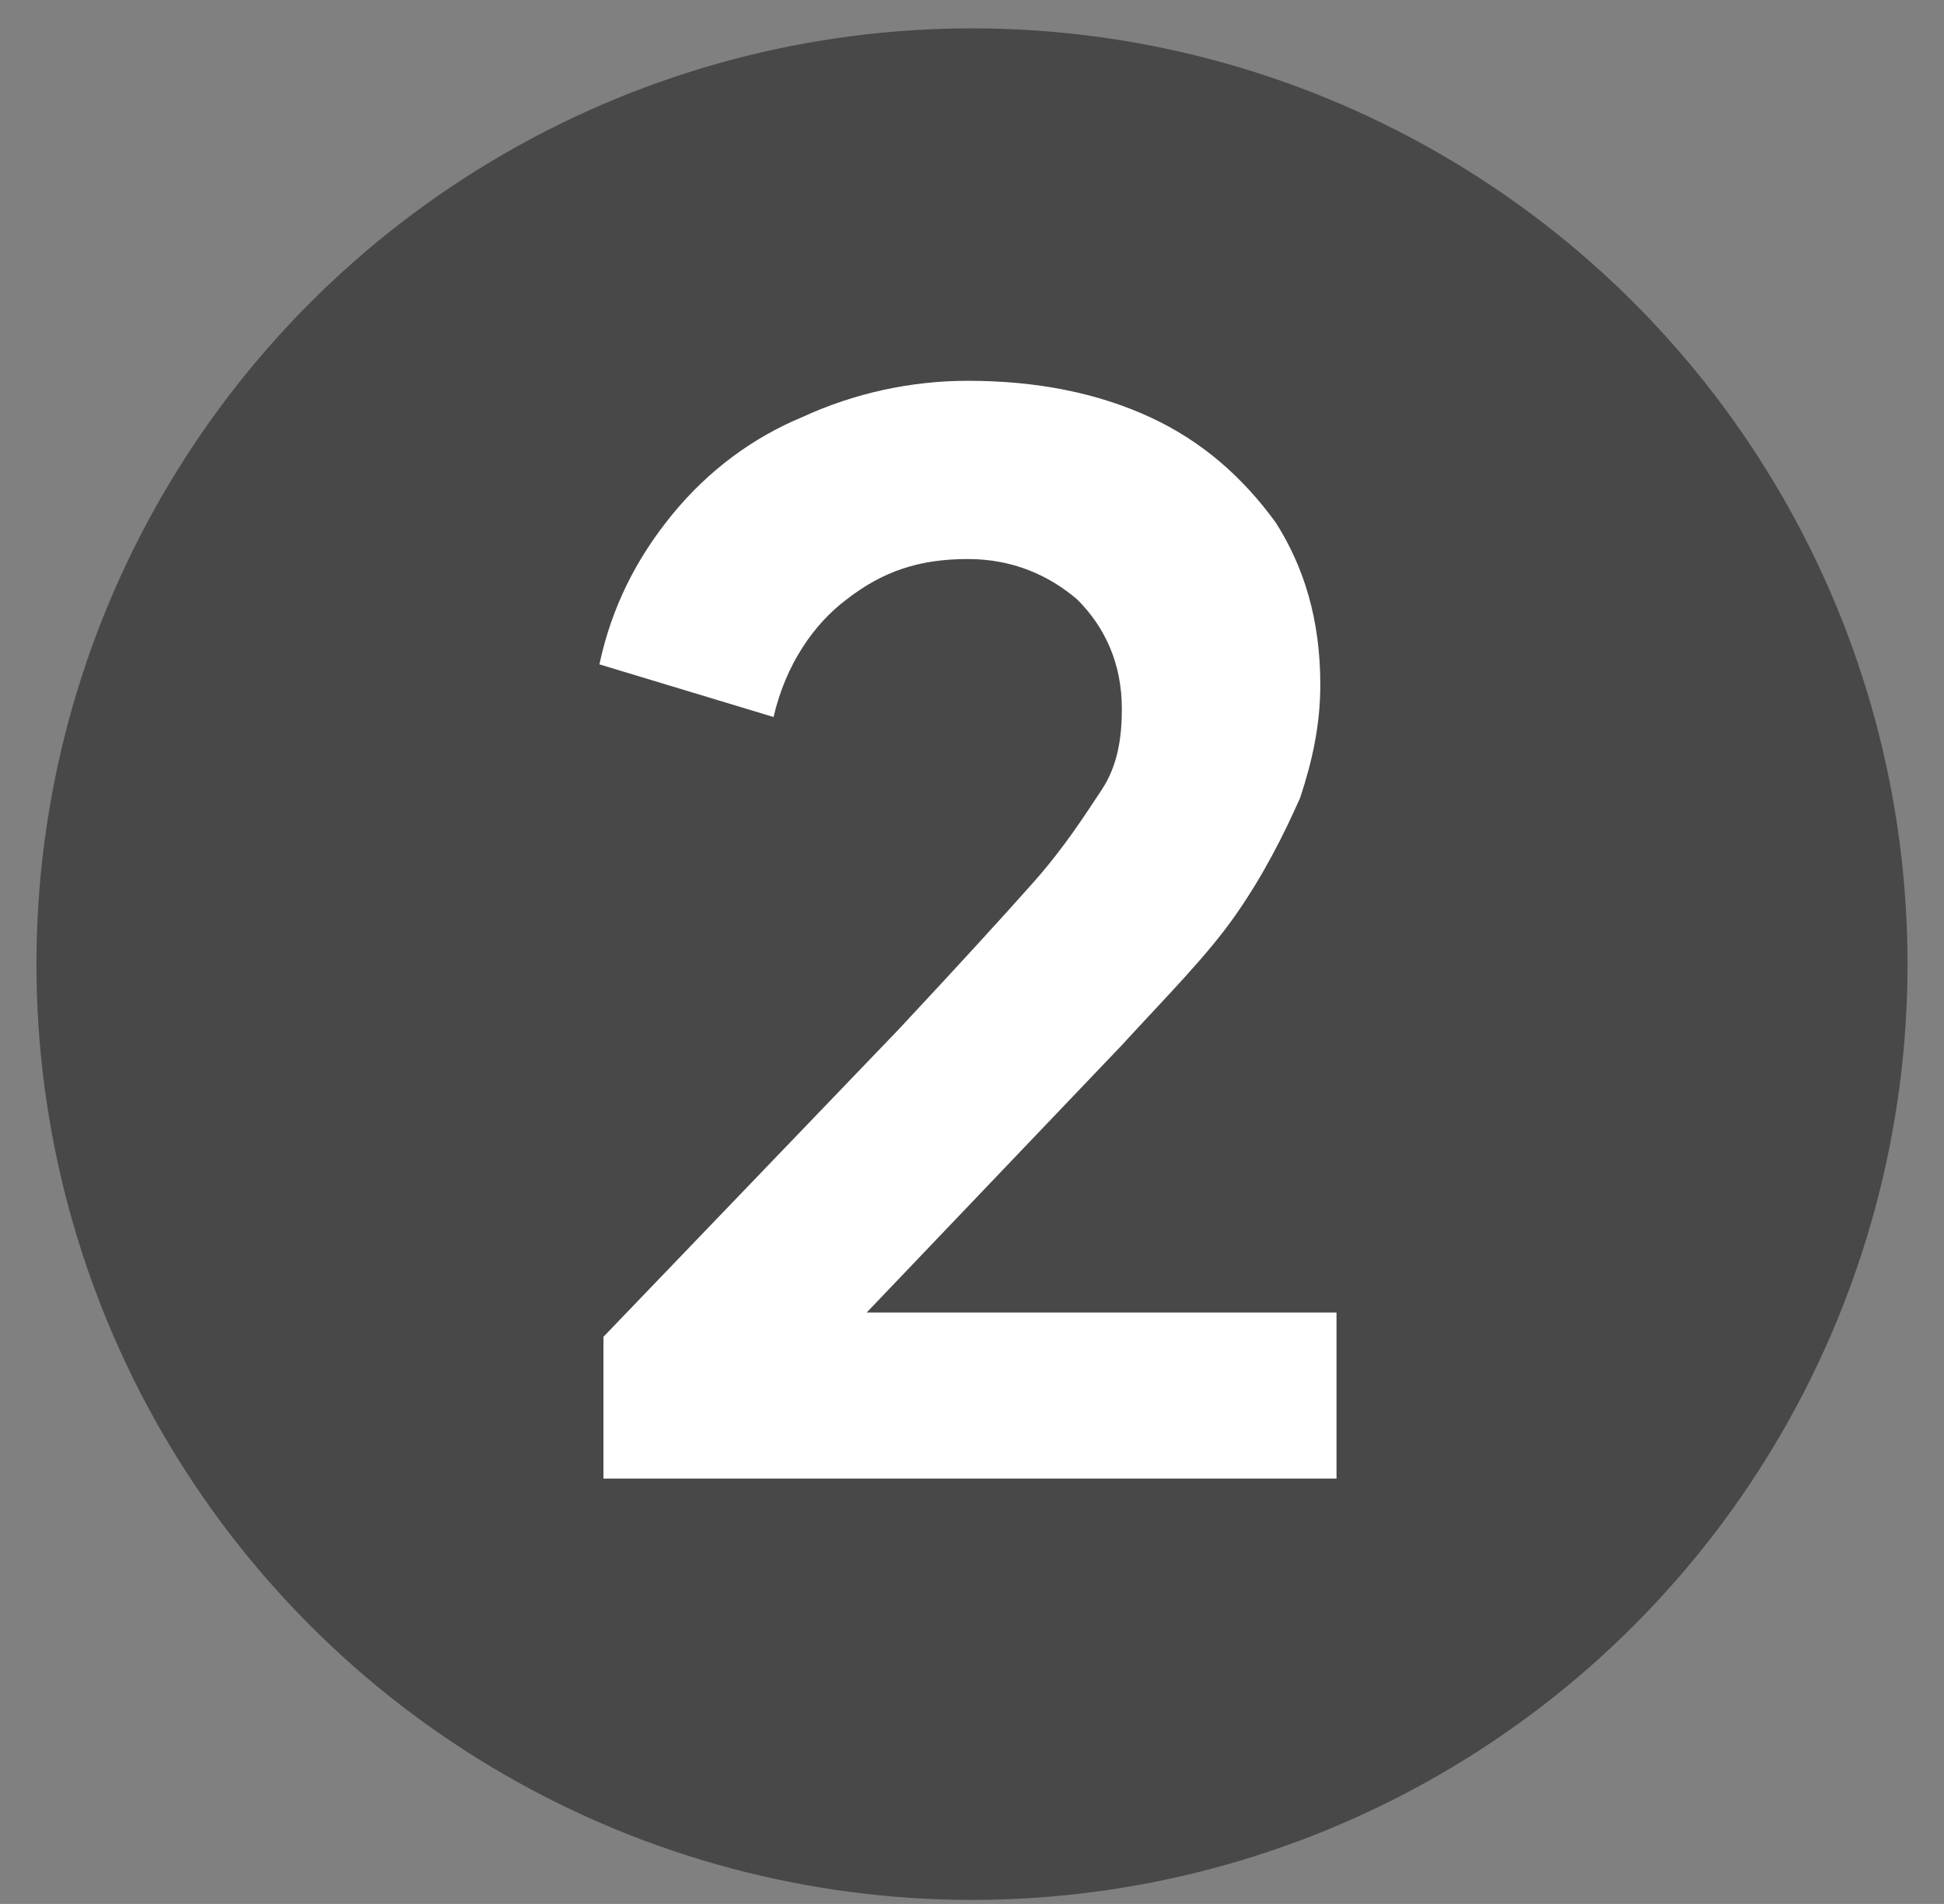 <?xml version="1.0" encoding="utf-8"?>
<!-- Generator: Adobe Illustrator 28.1.0, SVG Export Plug-In . SVG Version: 6.00 Build 0)  -->
<svg version="1.1" id="Layer_1" xmlns="http://www.w3.org/2000/svg" xmlns:xlink="http://www.w3.org/1999/xlink" x="0px" y="0px"
	 viewBox="0 0 48 47" style="enable-background:new 0 0 48 47;" xml:space="preserve">
<rect x="0" y="0" width="48" height="47" fill="#808080" stroke="none"/>
<style type="text/css">
	.st0{fill:#484848;}
	.st1{fill:#FFFFFF;}
</style>
<circle class="st0" cx="24" cy="23.8" r="23.1"/>
<path class="st1" d="M14.9,36.7V33l7.3-7.6c1.4-1.5,2.5-2.7,3.3-3.6c0.8-0.9,1.3-1.7,1.7-2.3s0.5-1.3,0.5-2c0-1.1-0.4-2-1.1-2.7
	c-0.7-0.6-1.6-1-2.7-1c-1.2,0-2.1,0.3-3,1c-0.8,0.6-1.5,1.6-1.8,2.9l-4.3-1.3c0.3-1.4,0.9-2.6,1.8-3.7c0.9-1.1,2-1.9,3.2-2.4
	c1.3-0.6,2.7-0.9,4.1-0.9c1.7,0,3.2,0.3,4.5,0.9c1.3,0.6,2.3,1.5,3.1,2.6c0.7,1.1,1.1,2.4,1.1,4c0,1-0.2,1.9-0.5,2.8
	c-0.4,0.9-0.9,1.9-1.6,2.9c-0.7,1-1.7,2-2.8,3.2l-6.3,6.6h11.6v4.1H14.9z"/>
</svg>

